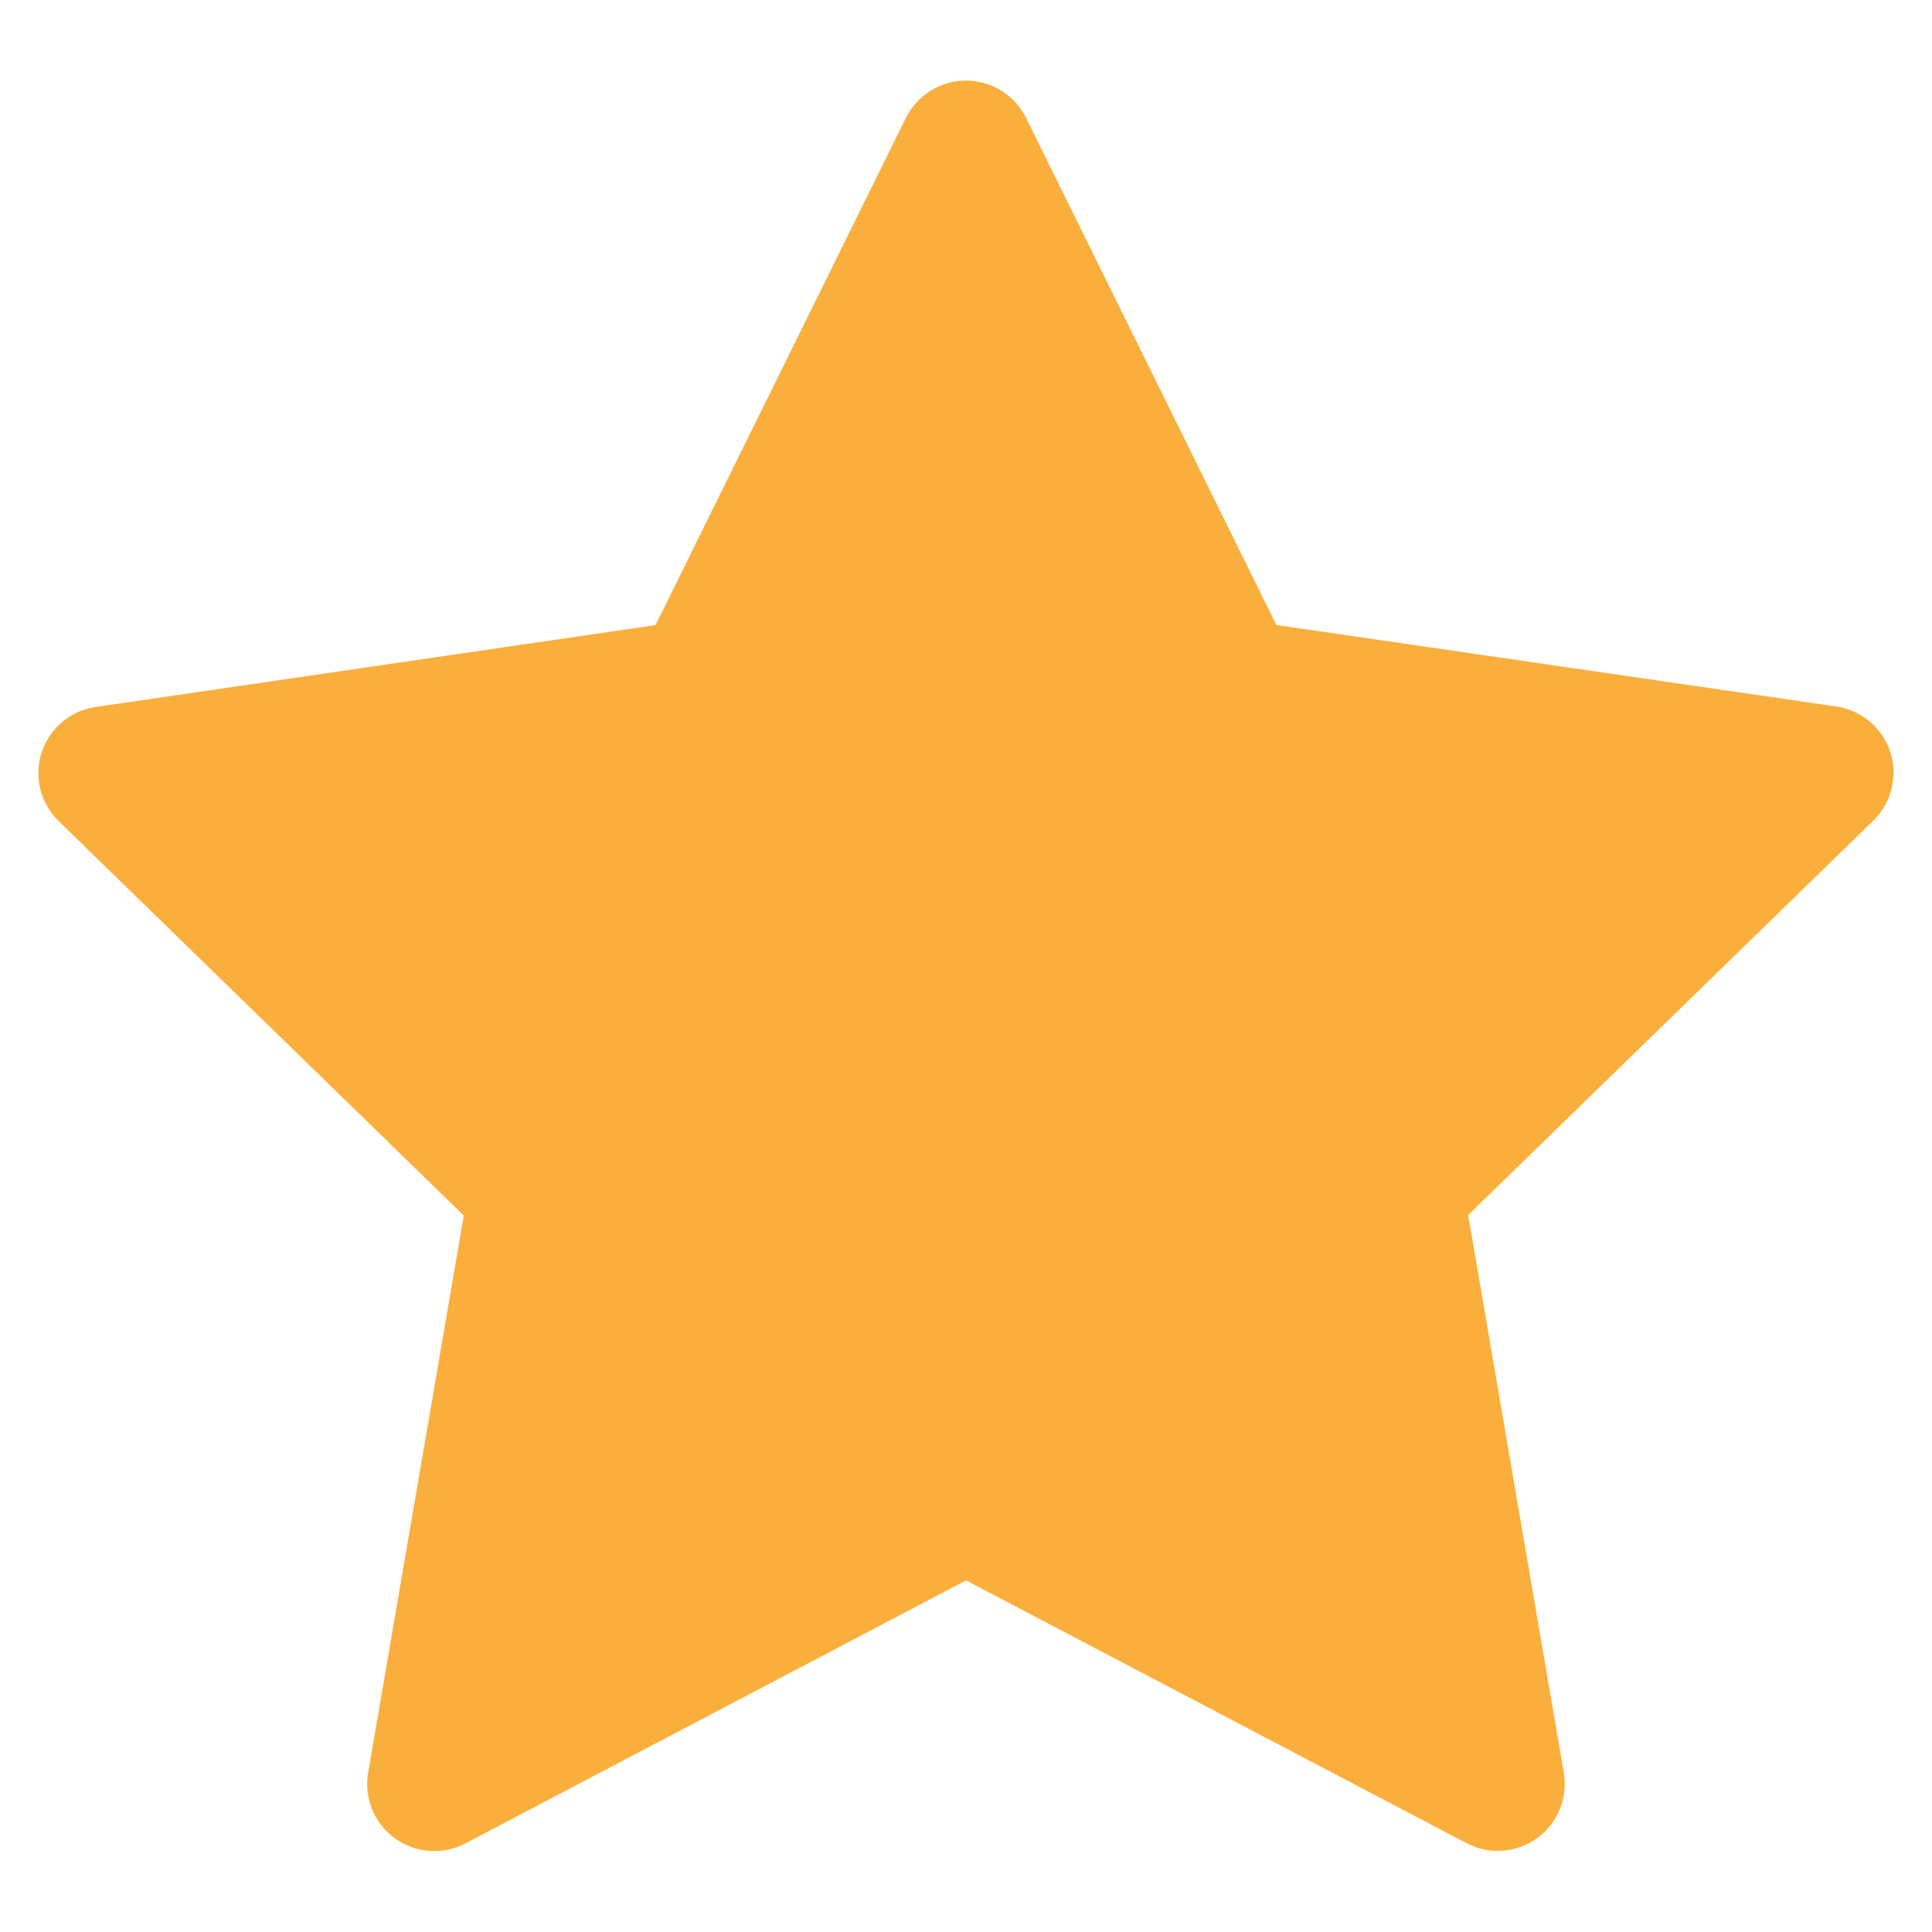 <svg width="24" height="24" viewBox="0 0 24 24" fill="none" xmlns="http://www.w3.org/2000/svg">
<path d="M12.746 1.464L15.856 7.764L22.81 8.776C22.964 8.798 23.108 8.863 23.227 8.963C23.345 9.063 23.434 9.194 23.482 9.342C23.53 9.489 23.535 9.647 23.498 9.798C23.461 9.949 23.382 10.086 23.271 10.194L18.238 15.094L19.426 22.02C19.452 22.173 19.435 22.33 19.377 22.474C19.318 22.618 19.221 22.742 19.095 22.834C18.969 22.925 18.821 22.979 18.666 22.99C18.511 23.002 18.356 22.969 18.219 22.897L12 19.632L5.78 22.9C5.642 22.972 5.488 23.004 5.333 22.992C5.178 22.981 5.03 22.927 4.904 22.835C4.779 22.744 4.681 22.619 4.623 22.476C4.564 22.332 4.547 22.175 4.573 22.022L5.761 15.1L0.728 10.2C0.617 10.092 0.538 9.955 0.501 9.804C0.464 9.653 0.469 9.495 0.517 9.348C0.565 9.2 0.654 9.069 0.772 8.969C0.891 8.869 1.035 8.804 1.189 8.782L8.143 7.765L11.253 1.465C11.322 1.326 11.428 1.209 11.56 1.127C11.692 1.045 11.844 1.001 11.999 1.001C12.154 1.001 12.307 1.044 12.439 1.126C12.57 1.208 12.677 1.325 12.746 1.464Z" fill="#FAAF3D"/>
</svg>
